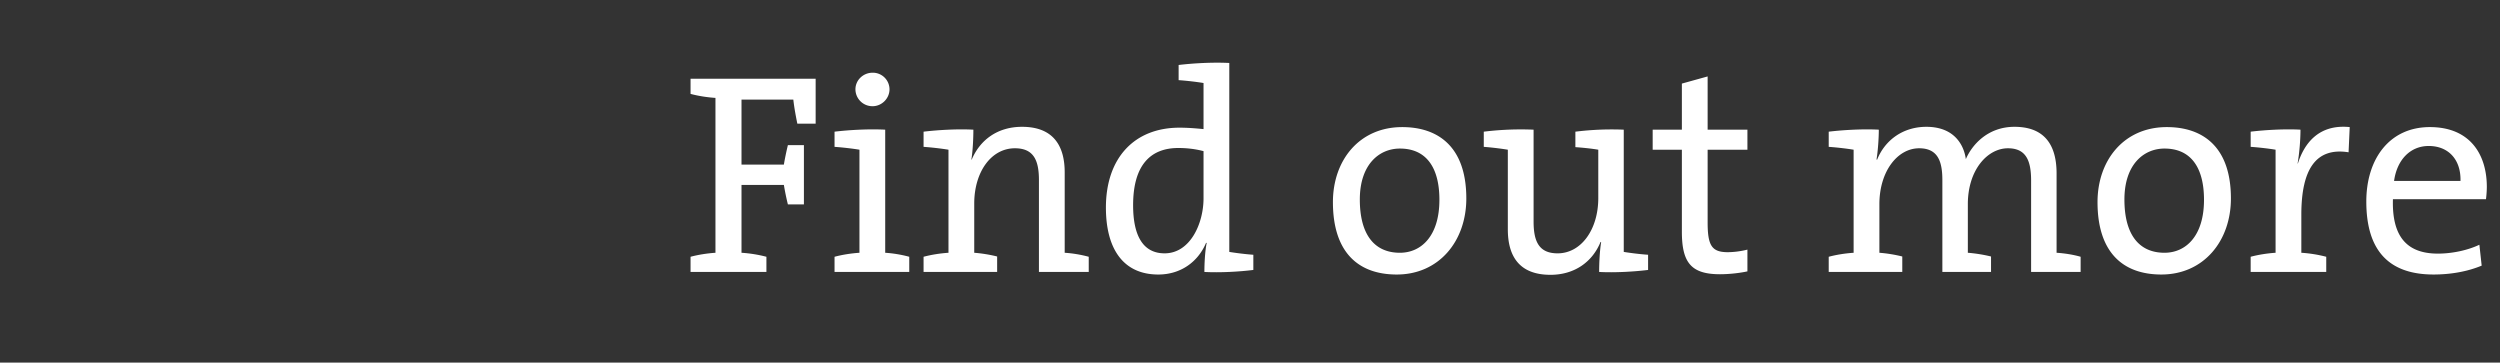<svg width="131" height="19" viewBox="0 0 131 19" xmlns="http://www.w3.org/2000/svg"><rect x="0" y="0" width="131" height="19" fill="#333333" stroke="none"/><path d="M42.74 6.48V4.125h-6.555v.795c.39.105.855.18 1.305.21v8.115c-.45.03-.915.105-1.305.21v.795h3.975v-.795a6.979 6.979 0 0 0-1.305-.21V9.69h2.22c.06.36.135.72.21 1.02h.84V7.605h-.84c-.075.315-.15.66-.21 1.02h-2.22V5.22h2.715c.045.405.12.81.21 1.26zm3.87-1.8a.874.874 0 0 0-.885-.87c-.495 0-.9.39-.9.87a.89.89 0 0 0 .9.885c.48 0 .885-.405.885-.885zm1.035 9.57v-.795a6.498 6.498 0 0 0-1.26-.21v-6.45c-.87-.045-1.905.015-2.655.105v.795c.435.03.945.09 1.305.15v5.4c-.45.03-.915.105-1.305.21v.795zm6.795 0h2.61v-.795a6.498 6.498 0 0 0-1.26-.21V9.03c0-1.32-.54-2.385-2.235-2.385-1.29 0-2.205.69-2.64 1.725l-.015-.015c.075-.435.105-1.125.105-1.56-.825-.045-1.86.015-2.61.105v.795c.435.03.945.09 1.305.15v5.4c-.45.03-.915.105-1.305.21v.795h3.855v-.81a7.424 7.424 0 0 0-1.2-.195v-2.58c0-1.65.885-2.895 2.13-2.895.975 0 1.26.615 1.26 1.665zm11.235-.105v-.795c-.405-.03-.9-.09-1.26-.15V3.3c-.87-.045-1.905.015-2.655.105V4.2c.435.03.945.09 1.305.15v2.415c-.45-.045-.855-.075-1.26-.075-2.355 0-3.855 1.575-3.855 4.185 0 2.175.915 3.51 2.745 3.51 1.17 0 2.085-.66 2.505-1.665l.03.015c-.09.435-.12 1.095-.12 1.515.825.045 1.86-.015 2.565-.105zm-2.61-3.75c0 1.305-.69 2.88-2.04 2.88-1.125 0-1.65-.915-1.65-2.52 0-2.145.945-3 2.37-3 .42 0 .87.045 1.32.165zm13.77 0c0-2.685-1.455-3.735-3.36-3.735-2.25 0-3.63 1.74-3.63 3.93 0 2.625 1.32 3.795 3.345 3.795 2.205 0 3.645-1.74 3.645-3.99zm-1.41.075c0 1.905-.96 2.775-2.07 2.775-1.365 0-2.1-.99-2.1-2.79 0-1.845 1.02-2.67 2.1-2.67 1.38 0 2.07.99 2.07 2.685zm10.935 3.675v-.795c-.42-.03-.915-.09-1.275-.15V6.795a15.424 15.424 0 0 0-2.535.105v.81c.405.03.855.075 1.2.135v2.535c0 1.65-.9 2.895-2.13 2.895-.975 0-1.26-.615-1.26-1.665V6.795a15.99 15.99 0 0 0-2.61.105v.795c.405.03.9.09 1.26.15v4.17c0 1.32.525 2.385 2.235 2.385 1.275 0 2.205-.69 2.625-1.725l.03.015c-.075.45-.105 1.11-.105 1.56.81.045 1.845-.015 2.565-.105zm5.205.075v-1.14a4.41 4.41 0 0 1-1.02.135c-.84 0-1.065-.33-1.065-1.56v-3.81h2.085v-1.05H89.48v-2.79l-1.35.375v2.415H86.6v1.05h1.53v4.29c0 1.605.465 2.235 1.995 2.235.48 0 1.02-.06 1.44-.15zm14.865.03h2.595v-.795c-.36-.105-.81-.18-1.26-.21V9.09c0-1.68-.795-2.445-2.205-2.445-1.44 0-2.25.99-2.55 1.695-.075-.6-.495-1.695-2.07-1.695-1.2 0-2.16.675-2.58 1.725l-.03-.015c.075-.45.12-1.125.12-1.56-.825-.045-1.875.015-2.625.105v.795c.435.03.945.09 1.305.15v5.4c-.45.03-.915.105-1.305.21v.795h3.855v-.81a7.424 7.424 0 0 0-1.2-.195v-2.55c0-1.71.945-2.925 2.085-2.925 1.02 0 1.215.75 1.215 1.68v4.8h2.55v-.81a7.898 7.898 0 0 0-1.215-.195v-2.55c0-1.8 1.035-2.925 2.1-2.925.96 0 1.215.66 1.215 1.695zm10.47-3.855c0-2.685-1.455-3.735-3.36-3.735-2.25 0-3.63 1.74-3.63 3.93 0 2.625 1.32 3.795 3.345 3.795 2.205 0 3.645-1.74 3.645-3.99zm-1.41.075c0 1.905-.96 2.775-2.07 2.775-1.365 0-2.1-.99-2.1-2.79 0-1.845 1.02-2.67 2.1-2.67 1.38 0 2.07.99 2.07 2.685zm7.635-3.81c-1.635-.165-2.385.87-2.715 1.905h-.015c.105-.615.15-1.305.15-1.77-.825-.045-1.86.015-2.61.105v.795c.435.03.945.09 1.305.15v5.4c-.45.03-.915.105-1.305.21v.795h3.96v-.795a6.979 6.979 0 0 0-1.305-.21V11.25c0-2.385.765-3.54 2.475-3.27zm7.185 3.135c0-1.71-.885-3.135-2.985-3.135-2.115 0-3.33 1.665-3.33 3.9 0 2.625 1.23 3.825 3.525 3.825.93 0 1.8-.165 2.52-.465l-.12-1.095c-.6.285-1.41.465-2.175.465-1.59 0-2.415-.855-2.355-2.85h4.875a5.6 5.6 0 0 0 .045-.645zm-1.38-.315h-3.48c.15-1.095.84-1.83 1.815-1.83 1.05 0 1.695.735 1.665 1.83z" fill="#fff"/></svg>